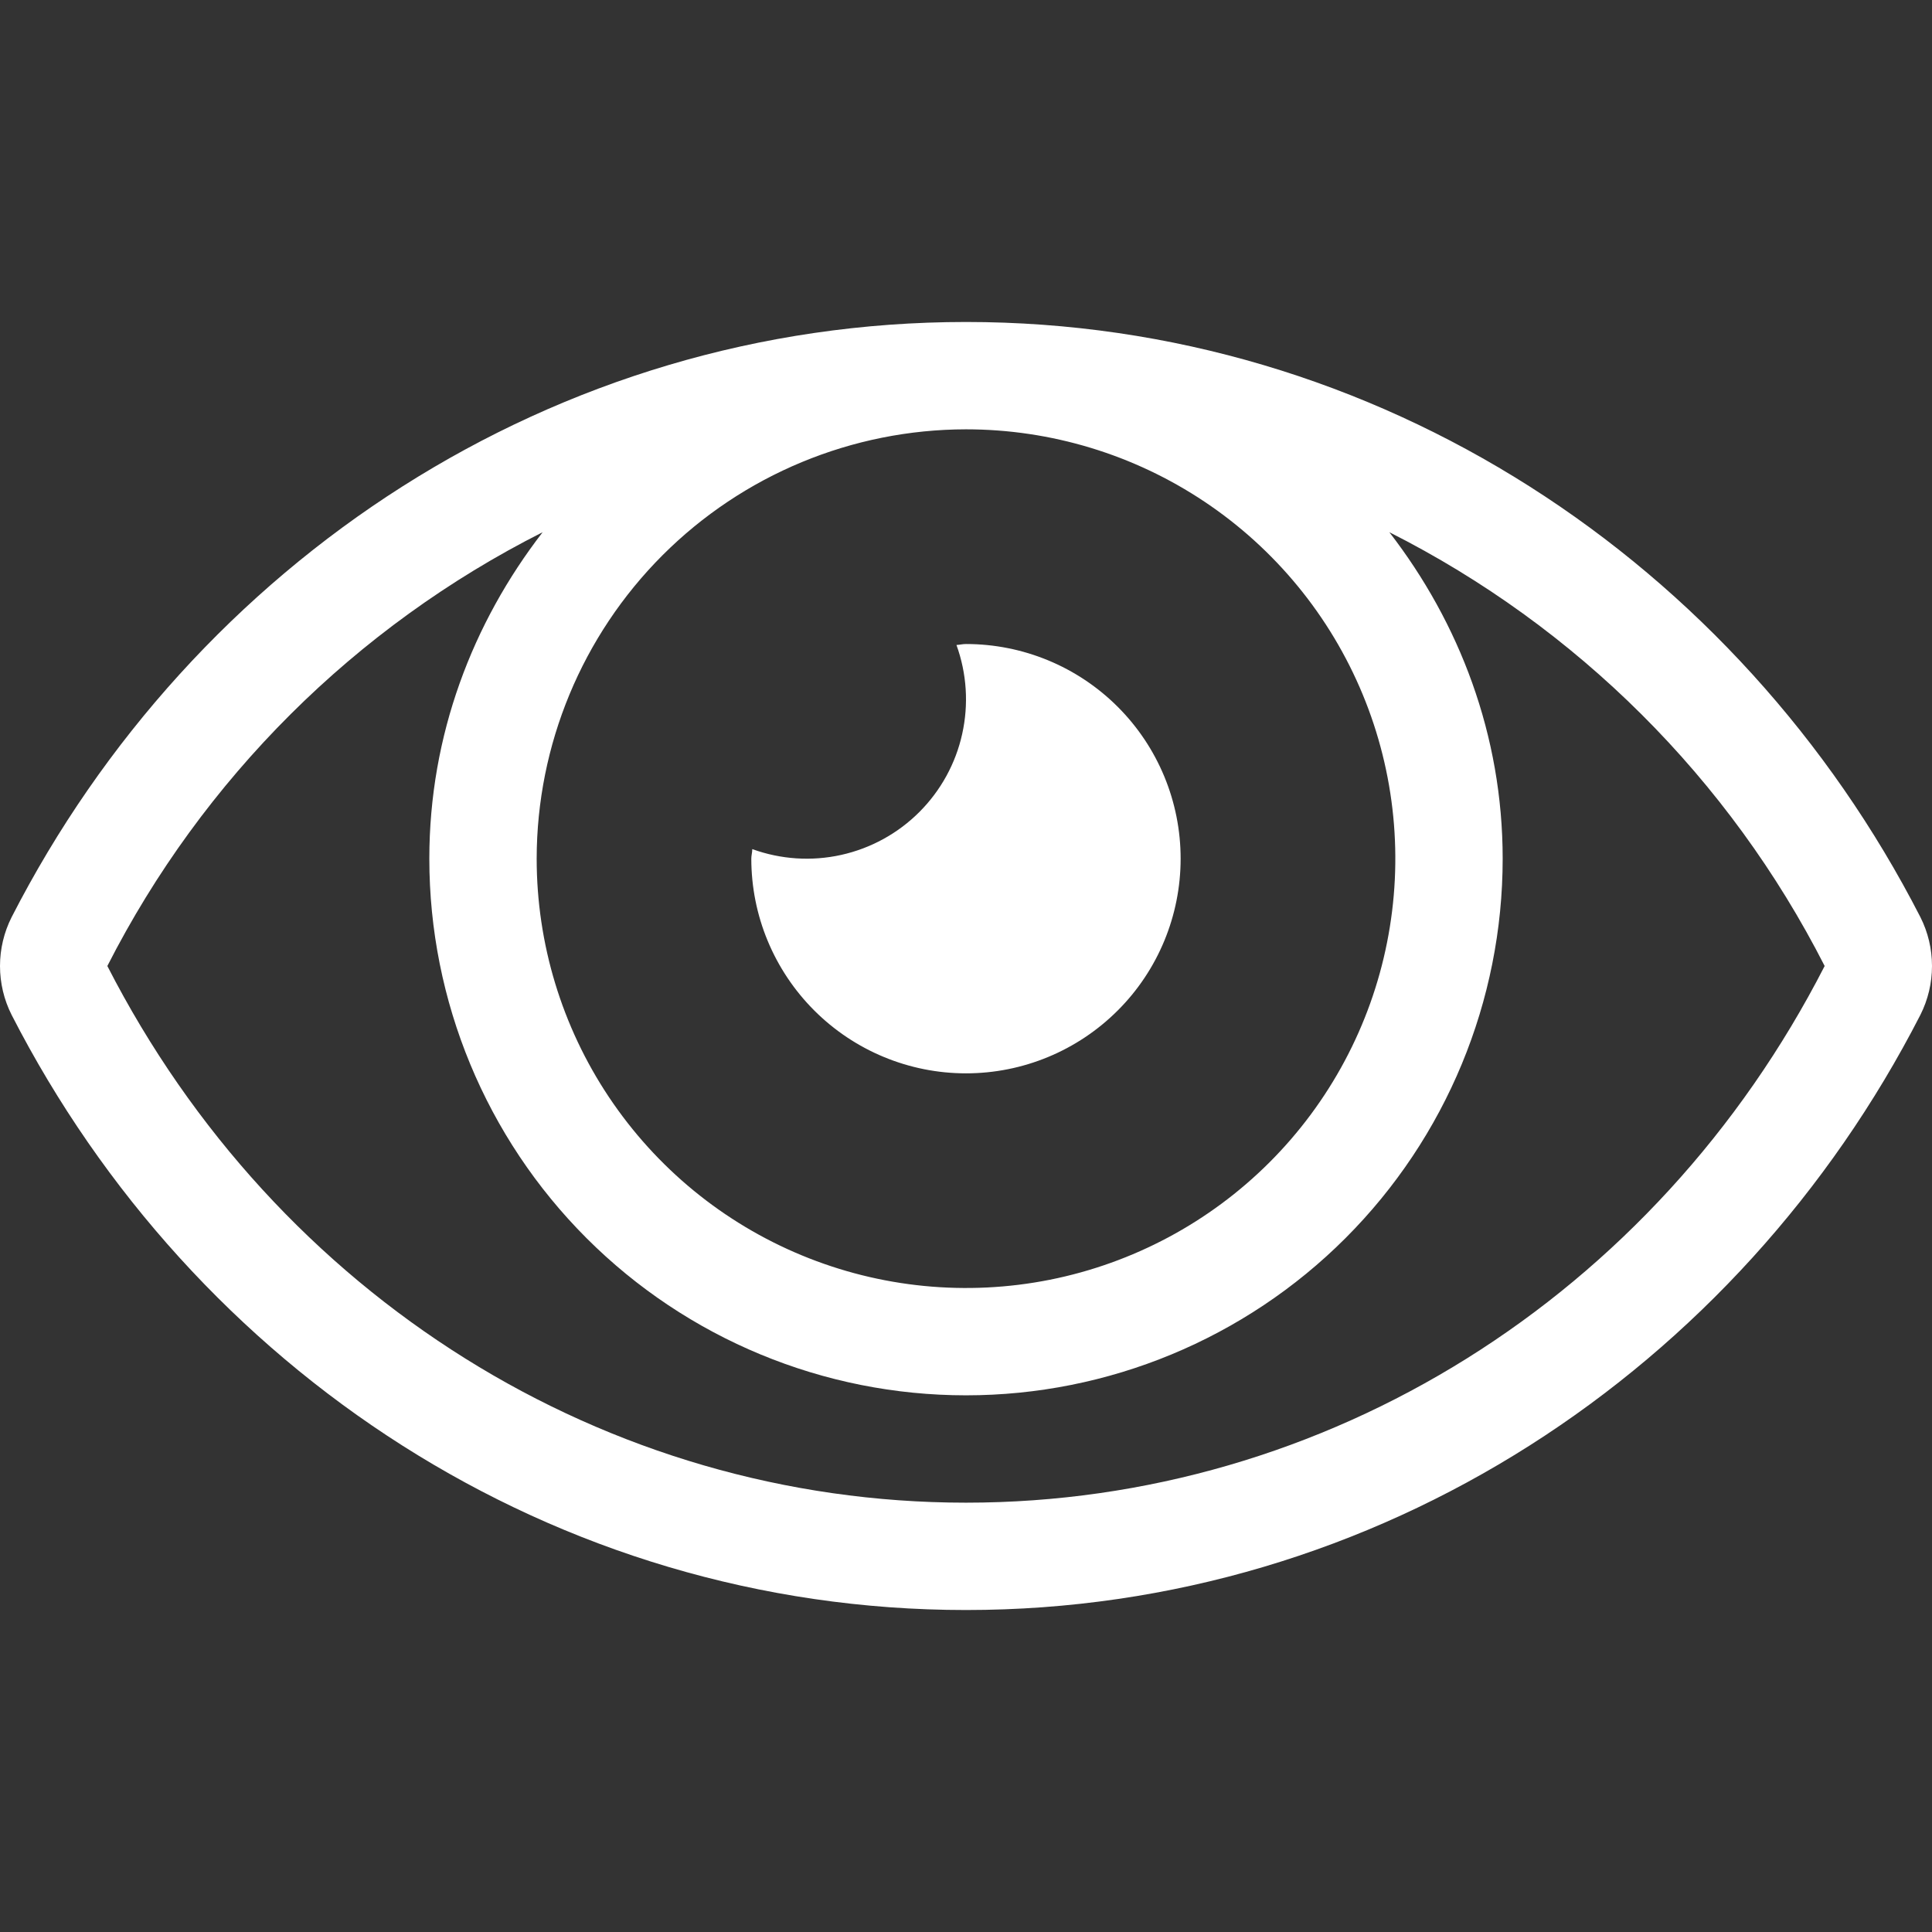 <svg xmlns="http://www.w3.org/2000/svg" fill="none" viewBox="0 0 32 32" height="32" width="32">
<rect x="0" y="0" width="32" height="32" fill="#333333" stroke="none"/>
<path fill="white" d="M16 17.778C16.943 17.778 17.847 17.403 18.514 16.736C19.181 16.07 19.555 15.165 19.555 14.222C19.555 13.279 19.181 12.375 18.514 11.708C17.847 11.041 16.943 10.667 16 10.667C15.944 10.667 15.896 10.68 15.842 10.683C16.013 11.155 16.046 11.666 15.937 12.156C15.829 12.646 15.582 13.095 15.227 13.45C14.872 13.805 14.423 14.051 13.933 14.16C13.443 14.269 12.932 14.235 12.46 14.064C12.46 14.12 12.444 14.168 12.444 14.222C12.444 14.689 12.536 15.152 12.715 15.583C12.894 16.014 13.156 16.406 13.486 16.736C14.153 17.403 15.057 17.778 16 17.778ZM31.807 15.189C28.794 9.311 22.829 5.333 16 5.333C9.171 5.333 3.204 9.313 0.193 15.19C0.066 15.441 0 15.719 0 16C0 16.282 0.066 16.56 0.193 16.811C3.206 22.69 9.171 26.667 16 26.667C22.829 26.667 28.796 22.687 31.807 16.811C31.934 16.559 32 16.282 32 16C32 15.718 31.934 15.44 31.807 15.189ZM16 7.111C17.406 7.111 18.781 7.528 19.951 8.31C21.12 9.091 22.032 10.202 22.57 11.501C23.108 12.8 23.249 14.23 22.974 15.61C22.7 16.989 22.023 18.256 21.028 19.251C20.034 20.245 18.767 20.922 17.387 21.197C16.008 21.471 14.578 21.33 13.279 20.792C11.979 20.254 10.869 19.343 10.087 18.173C9.306 17.004 8.889 15.629 8.889 14.222C8.891 12.337 9.641 10.53 10.974 9.196C12.307 7.863 14.115 7.113 16 7.111ZM16 24.889C10.036 24.889 4.586 21.483 1.778 16C3.357 12.9 5.882 10.383 8.988 8.815C7.828 10.316 7.111 12.176 7.111 14.222C7.111 16.58 8.048 18.841 9.715 20.508C11.382 22.175 13.643 23.111 16 23.111C18.357 23.111 20.618 22.175 22.285 20.508C23.952 18.841 24.889 16.58 24.889 14.222C24.889 12.176 24.172 10.316 23.012 8.815C26.118 10.383 28.643 12.9 30.222 16C27.415 21.483 21.964 24.889 16 24.889Z"></path>
</svg>
